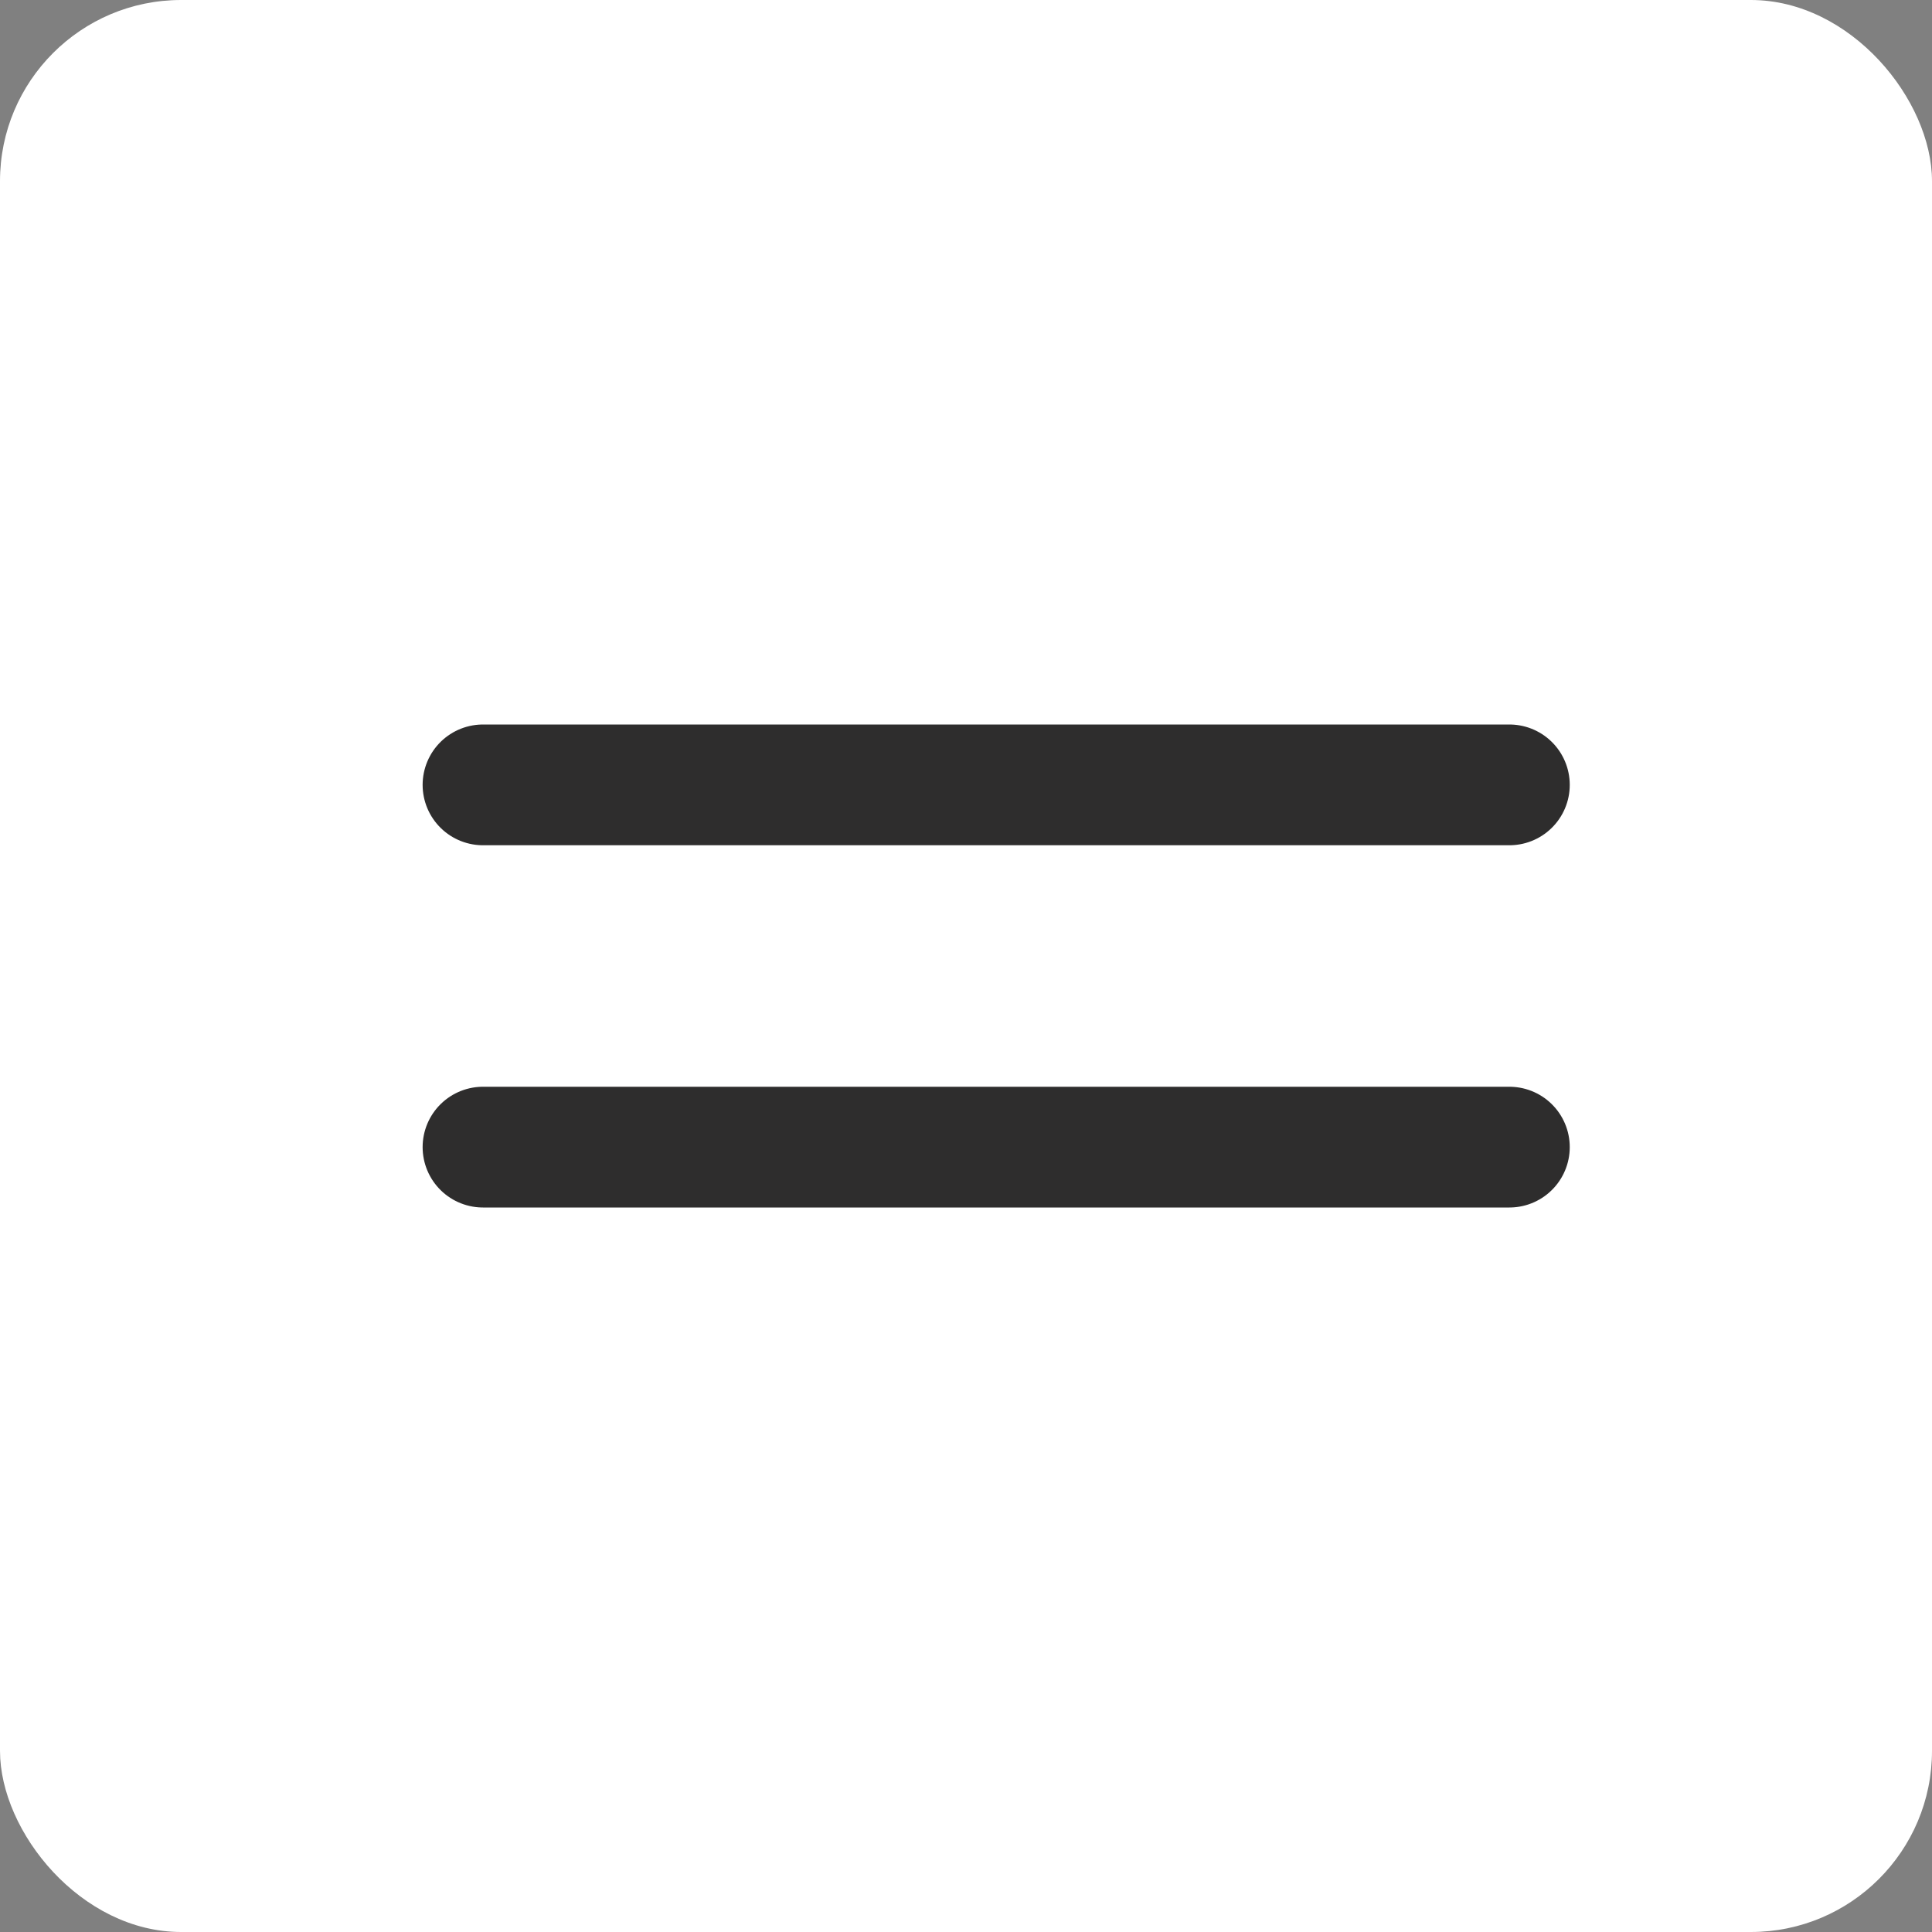 <?xml version="1.0" encoding="UTF-8"?> <svg xmlns="http://www.w3.org/2000/svg" width="32" height="32" viewBox="0 0 32 32" fill="none"><rect x="0" y="0" width="32" height="32" fill="#808080" stroke="none"/><rect width="32" height="32" rx="3" fill="white"></rect><path d="M8 13H25" stroke="#2E2D2D" stroke-width="2" stroke-linecap="round"></path><path d="M8 19H25" stroke="#2E2D2D" stroke-width="2" stroke-linecap="round"></path></svg> 